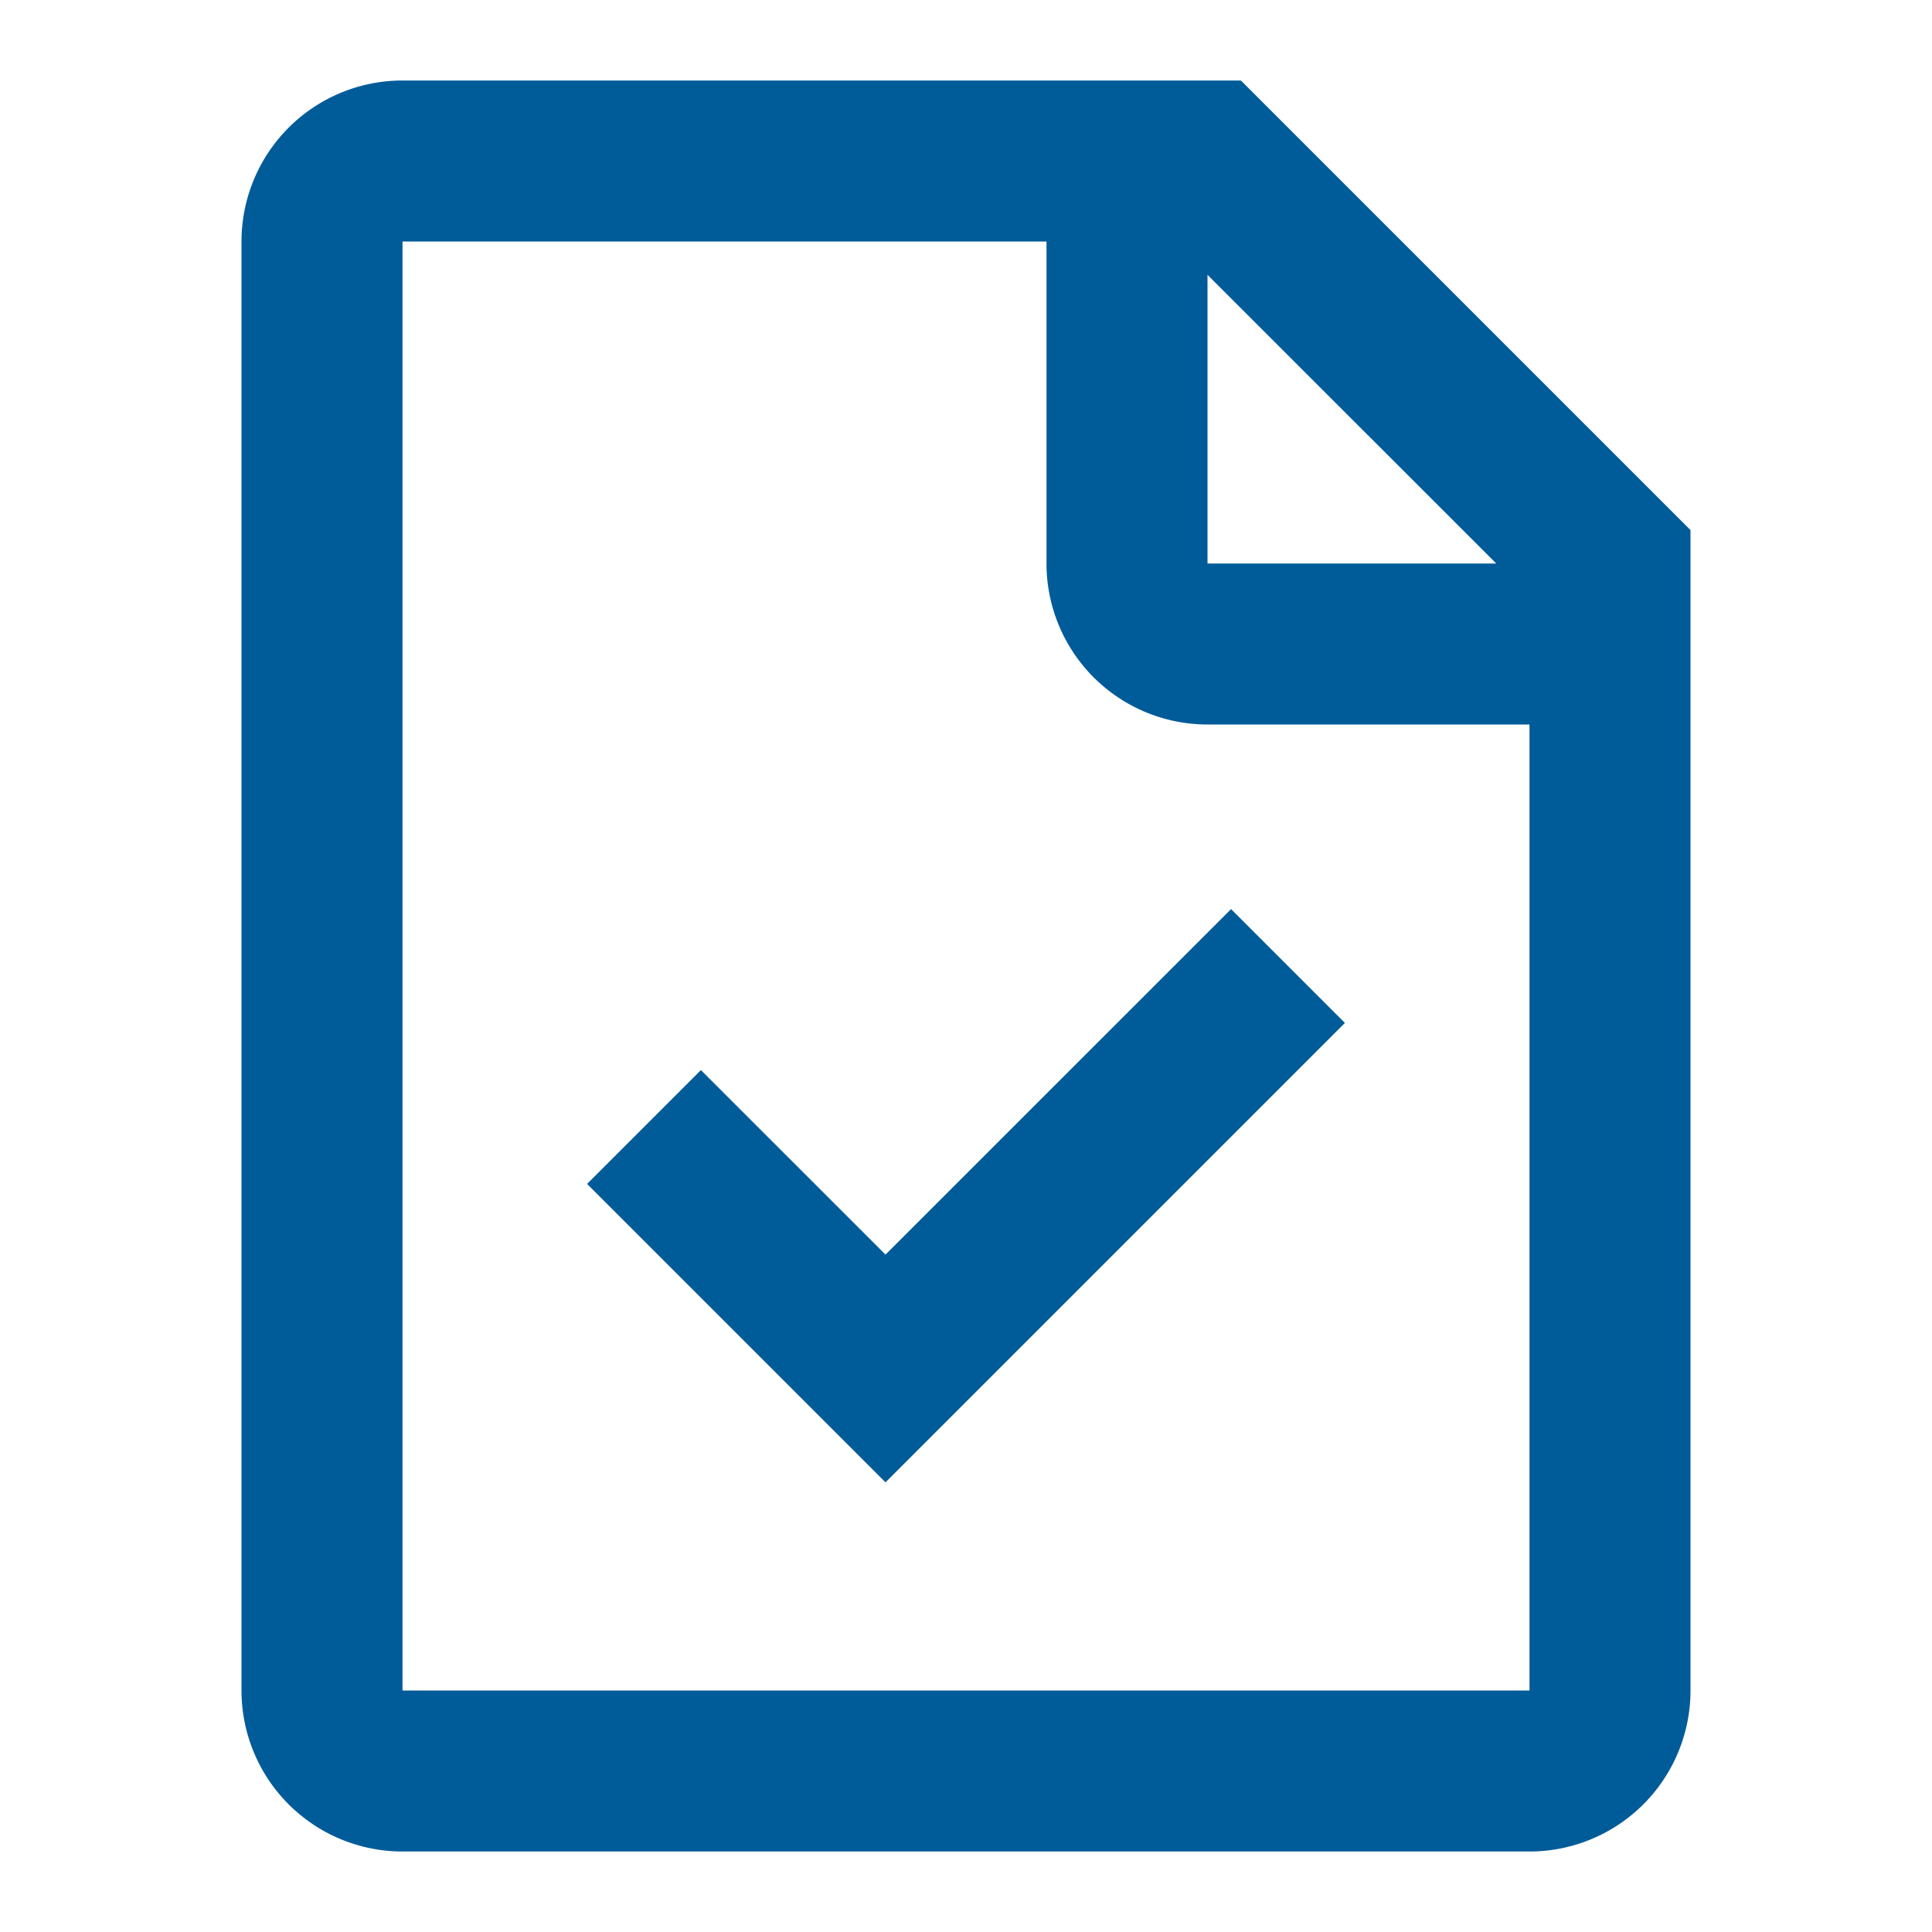 <svg xmlns="http://www.w3.org/2000/svg" width="24" height="24" viewBox="0 0 24 24"><defs><style>.a{fill:rgba(255,255,255,0);}.b{fill:#005b99;}</style></defs><g transform="translate(-865 -193)"><rect class="a" width="24" height="24" transform="translate(865 193)"/><path class="b" d="M2,22a2,2,0,0,1-2-2V2A2,2,0,0,1,2,0H12.415L18,5.585V20a2,2,0,0,1-2,2Zm0-2H16V8H12a2,2,0,0,1-2-2V2H2ZM12,6h3.587L12,2.414ZM4.293,13.707l1.414-1.414L8,14.585l4.293-4.292,1.414,1.414L8,17.414Z" transform="translate(868 194)"/></g></svg>